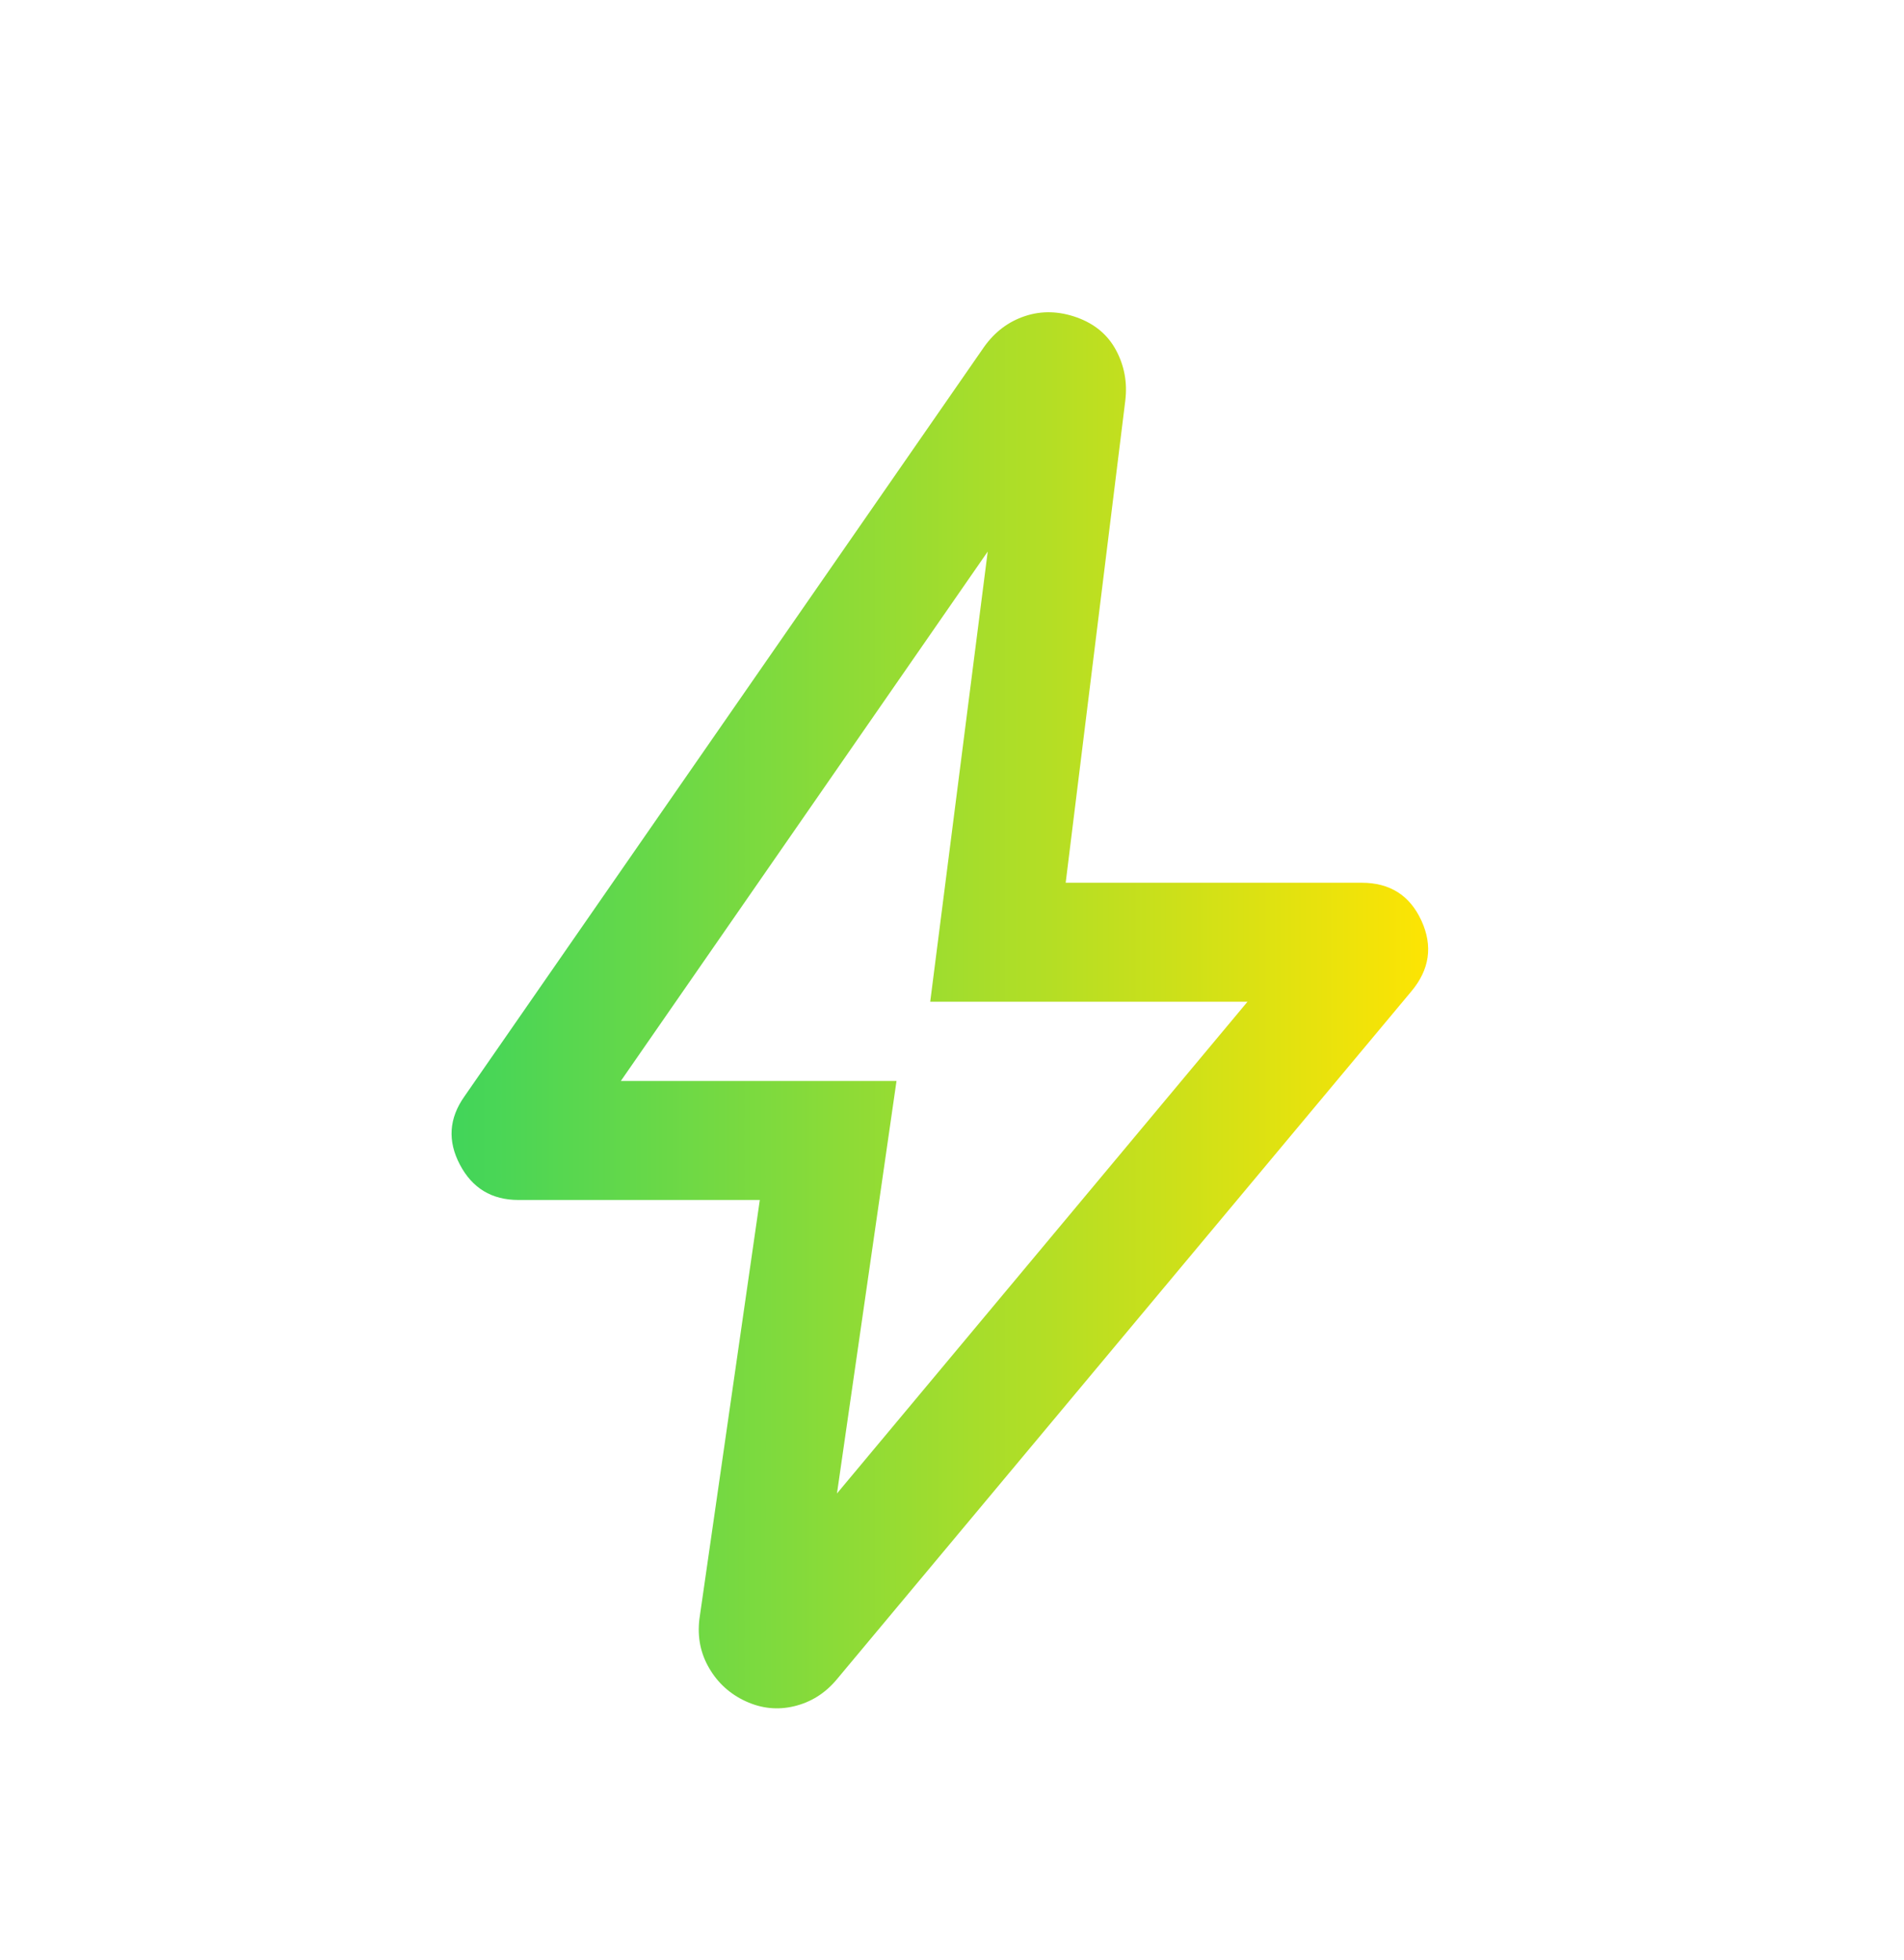 <svg width="34" height="35" viewBox="0 0 34 35" fill="none" xmlns="http://www.w3.org/2000/svg">
<mask id="mask0_4205_6511" style="mask-type:alpha" maskUnits="userSpaceOnUse" x="0" y="0" width="34" height="35">
<rect y="0.891" width="34" height="34" fill="#D9D9D9"/>
</mask>
<g mask="url(#mask0_4205_6511)">
<path d="M14.946 26.674L22.277 17.891H16.611L17.638 9.851L11.086 19.307H16.009L14.946 26.674ZM13.568 21.432H9.258C8.782 21.432 8.433 21.222 8.212 20.8C7.99 20.379 8.017 19.973 8.293 19.583L17.575 6.193C17.766 5.926 18.009 5.743 18.305 5.645C18.601 5.547 18.909 5.555 19.229 5.669C19.548 5.784 19.782 5.979 19.93 6.256C20.078 6.533 20.133 6.832 20.095 7.151L19.03 15.766H24.315C24.82 15.766 25.176 15.992 25.383 16.444C25.59 16.896 25.529 17.318 25.201 17.708L14.938 30C14.733 30.244 14.482 30.401 14.186 30.473C13.89 30.545 13.601 30.516 13.32 30.387C13.038 30.258 12.82 30.061 12.665 29.796C12.509 29.531 12.451 29.238 12.489 28.919L13.568 21.432Z" fill="url(#paint0_linear_4205_6511)"/>
</g>
<defs>
<linearGradient id="paint0_linear_4205_6511" x1="8.063" y1="18.044" x2="25.503" y2="18.044" gradientUnits="userSpaceOnUse">
<stop stop-color="#41D55A"/>
<stop offset="1" stop-color="#FDE403"/>
</linearGradient>
</defs>
</svg>
